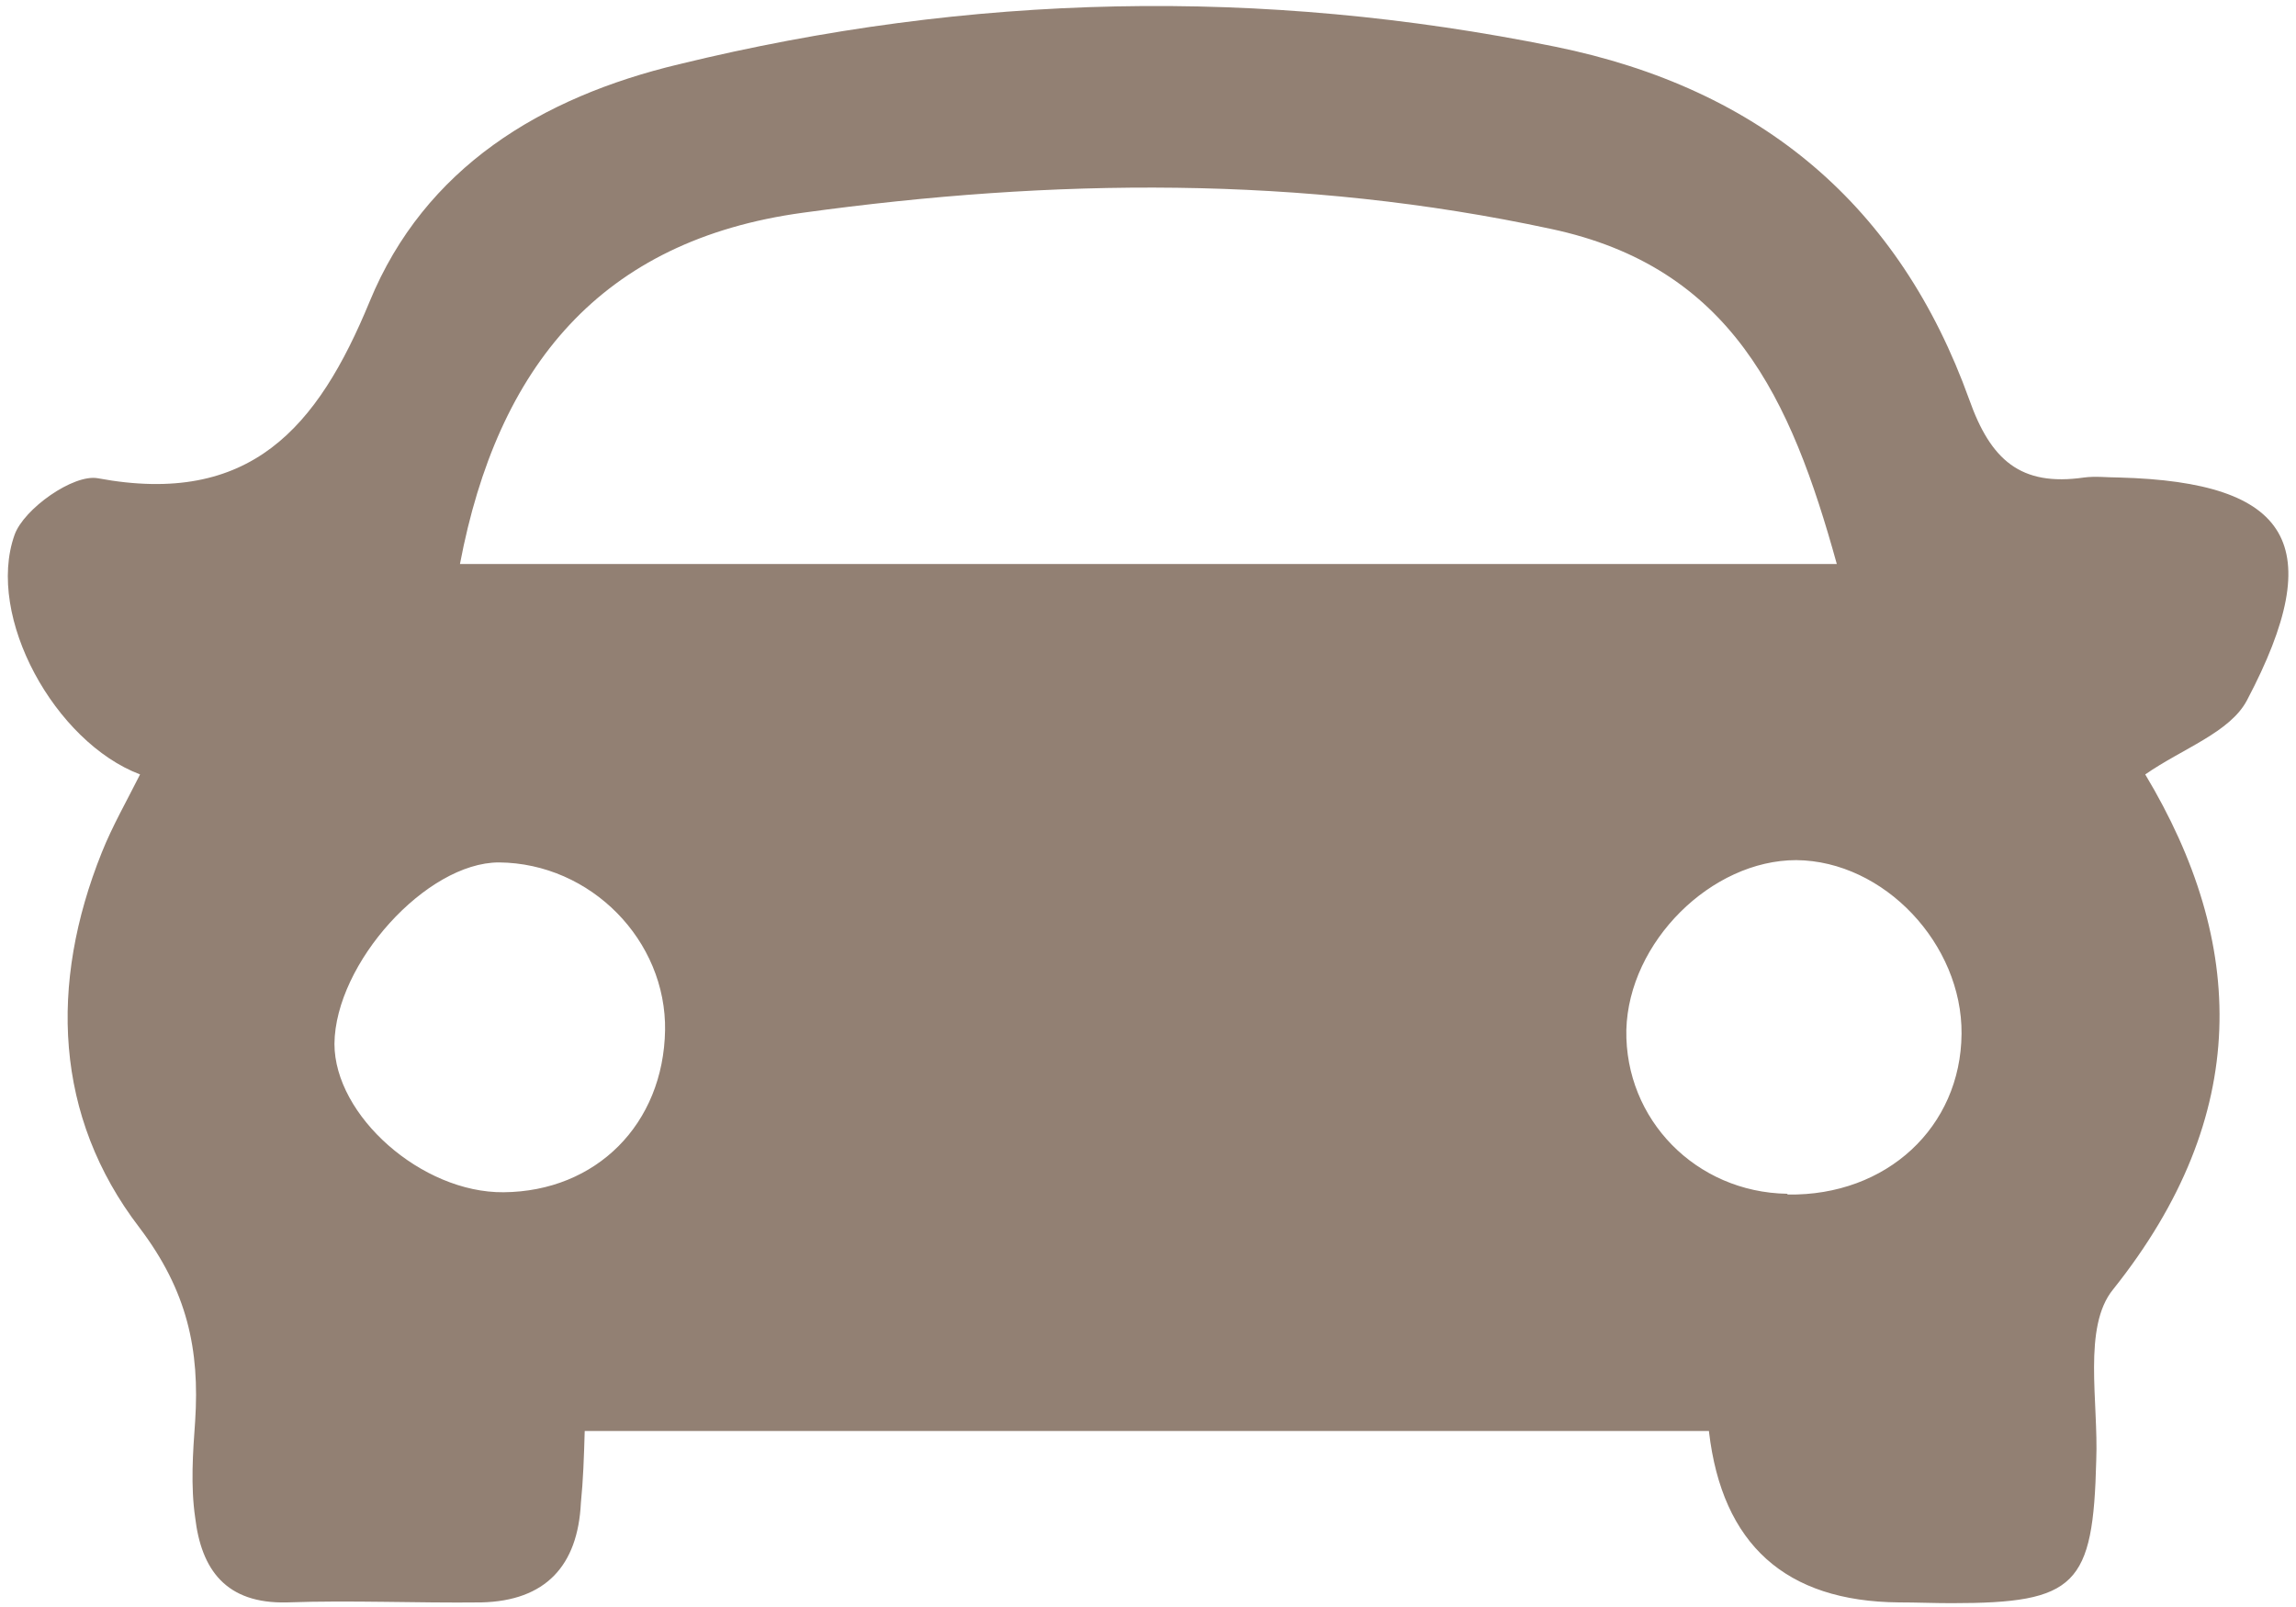 <?xml version="1.0" encoding="UTF-8"?>
<svg id="Calque_2" data-name="Calque 2" xmlns="http://www.w3.org/2000/svg" xmlns:xlink="http://www.w3.org/1999/xlink" viewBox="0 0 30 21">
  <defs>
    <style>
      .cls-1 {
        fill: none;
      }

      .cls-2 {
        fill: #928073;
      }

      .cls-3 {
        clip-path: url(#clippath);
      }
    </style>
    <clipPath id="clippath">
      <rect class="cls-1" width="30" height="21"/>
    </clipPath>
  </defs>
  <g id="Calque_1-2" data-name="Calque 1">
    <g class="cls-3">
      <path class="cls-2" d="M22.33,18.7H7.64c-.01.35-.02.64-.05.94-.04.82-.46,1.28-1.3,1.3-.85.01-1.7-.03-2.54,0-.8.02-1.12-.43-1.2-1.11-.06-.41-.03-.85,0-1.26.06-.93-.1-1.7-.73-2.53-1.11-1.45-1.18-3.18-.49-4.9.14-.35.33-.68.5-1.02-1.11-.42-2.02-2.06-1.64-3.13.12-.34.77-.8,1.09-.74,1.99.37,2.87-.66,3.55-2.31.72-1.75,2.24-2.67,4.04-3.1,3.81-.93,7.61-1.01,11.45-.23,2.7.55,4.5,2.08,5.41,4.61.28.79.67,1.14,1.5,1.02.15-.02.31,0,.46,0,2.24.06,2.74.88,1.67,2.91-.22.42-.84.63-1.33.97,1.32,2.2,1.4,4.45-.42,6.73-.4.49-.19,1.47-.22,2.23-.04,1.64-.26,1.87-1.89,1.87-.23,0-.46-.01-.69-.01q-2.22-.02-2.48-2.23ZM24,7.37c-.6-2.17-1.38-3.88-3.74-4.38-3.26-.7-6.5-.66-9.77-.21-2.64.36-3.99,2.01-4.48,4.59h17.98ZM23.36,15.61c1.29.02,2.26-.88,2.27-2.1.01-1.17-1.01-2.26-2.16-2.27-1.11,0-2.19,1.07-2.22,2.22-.02,1.17.91,2.12,2.1,2.14ZM8.69,13.47c.02-1.18-.97-2.19-2.17-2.2-.95,0-2.14,1.32-2.15,2.37,0,.94,1.14,1.95,2.21,1.94,1.21-.01,2.09-.89,2.11-2.12Z"/>
    </g>
  </g>
</svg>